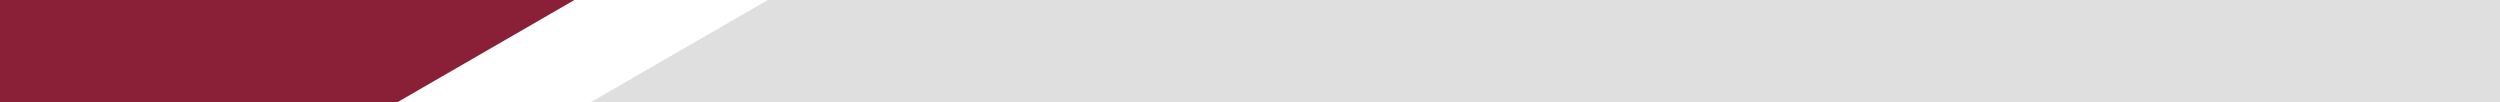 <svg id="line" xmlns="http://www.w3.org/2000/svg" width="114.94" height="4.7" viewBox="0 0 114.94 4.7">
  <path id="Tracciato_44" data-name="Tracciato 44" d="M114.94,4.7H27.16L35.3,0h79.64Z" fill="#dfdfdf"/>
  <path id="Tracciato_45" data-name="Tracciato 45" d="M18.27,4.7H0V0H26.41Z" fill="#892038"/>
</svg>
